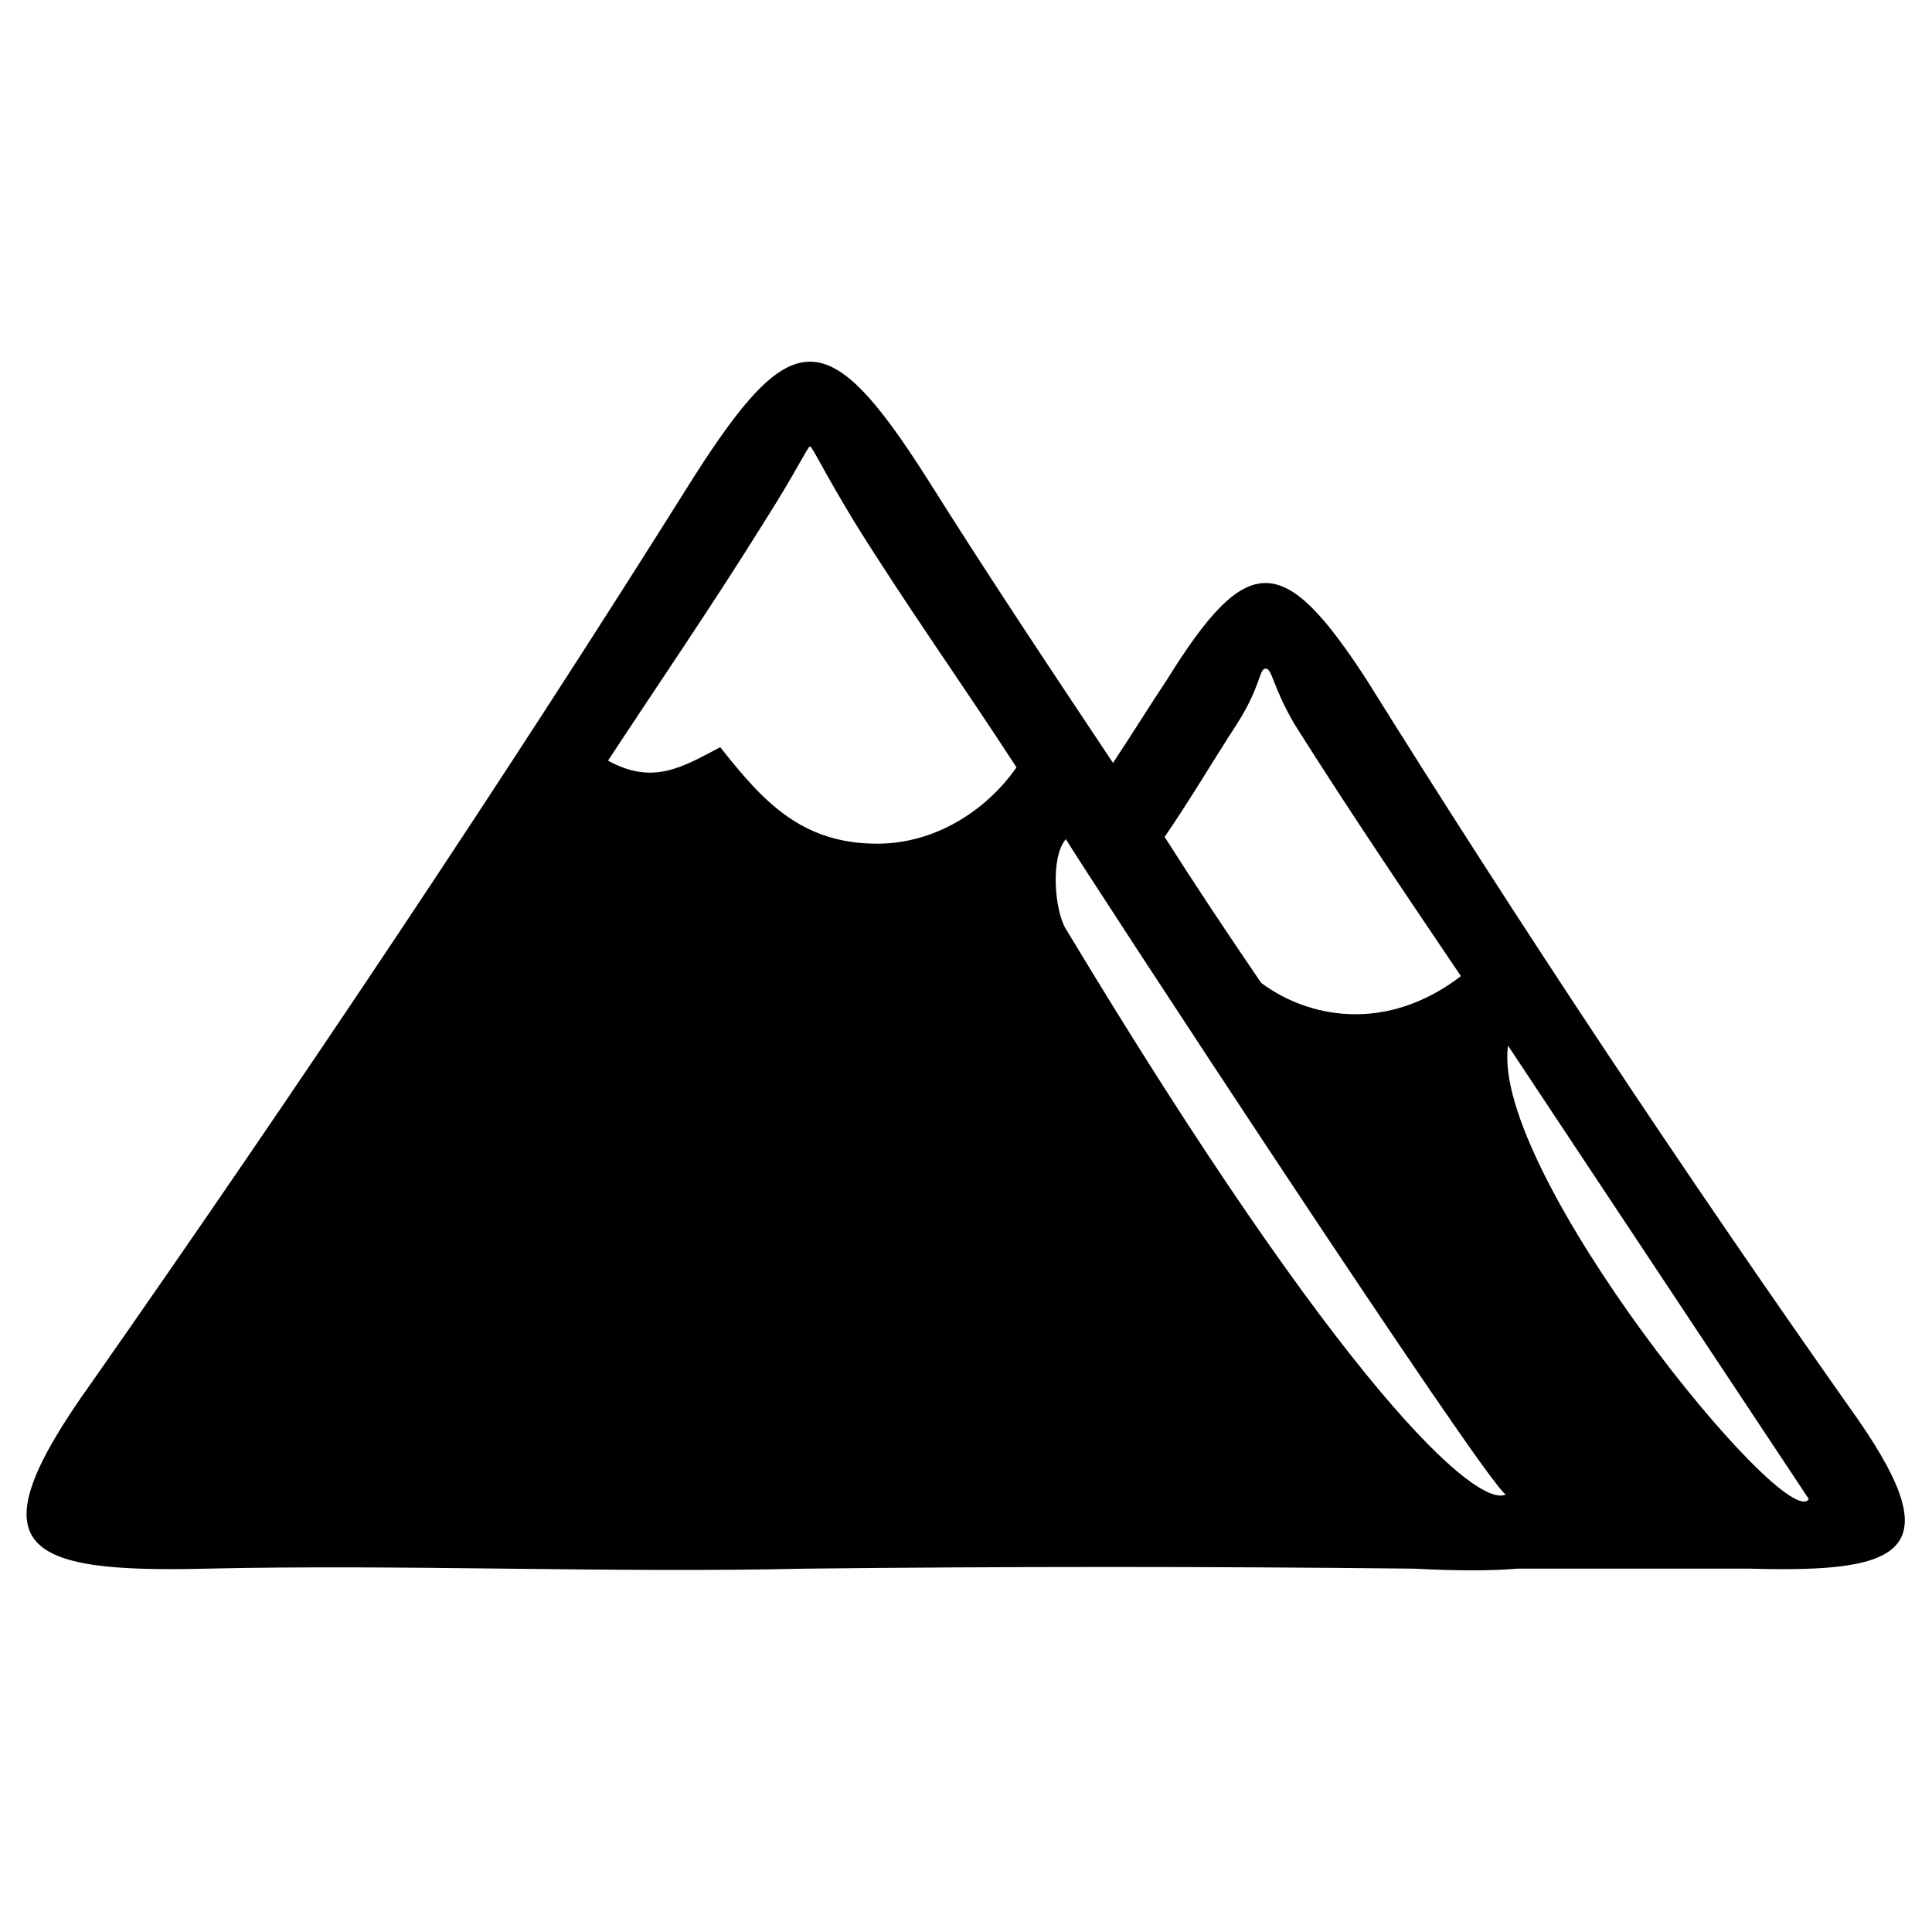 <?xml version="1.0" encoding="UTF-8"?>
<!-- Uploaded to: SVG Repo, www.svgrepo.com, Generator: SVG Repo Mixer Tools -->
<svg fill="#000000" width="800px" height="800px" version="1.1" viewBox="144 144 512 512" xmlns="http://www.w3.org/2000/svg">
 <path d="m438.96 346.17c4.758-7.137 9.516-14.871 14.277-22.008 21.414-34.5 30.93-33.906 52.938 0 40.449 64.836 83.867 130.27 127.89 192.72 27.363 38.066 15.465 44.016-26.172 42.828h-61.859c-6.543 0.594-16.059 0.594-27.363 0-53.535-0.594-107.66-0.594-161.2 0-52.938 1.191-105.88-1.191-158.82 0-49.371 1.191-61.859-5.352-30.336-49.371 54.129-77.324 109.45-160 159.41-239.71 26.172-41.043 35.688-41.043 61.859 0 16.059 25.578 32.715 50.559 49.371 75.543zm39.258 58.293c7.137 5.352 16.059 8.328 24.98 8.328 10.707 0 20.223-4.164 27.957-10.113-14.871-22.008-29.742-44.016-44.016-66.621-5.949-10.113-5.949-14.871-7.734-14.871s-1.191 4.758-7.734 14.871c-6.543 10.113-12.492 20.223-19.035 29.742 8.328 13.086 16.656 25.578 25.578 38.664zm65.43 16.656c-4.758 33.309 73.758 129.67 79.707 120.15zm-0.594 118.96c-5.352-2.973-111.23-164.77-116.59-173.69-4.164 4.758-2.973 19.035 0 23.793 73.758 122.53 108.85 153.46 116.59 149.89zm-237.93-194.5c11.895 6.543 19.629 1.785 29.742-3.57 11.301 14.277 21.414 25.578 41.637 25.578 14.871 0 28.551-8.328 36.879-20.223-14.277-22.008-29.145-42.828-42.828-64.836-8.328-13.68-11.301-20.223-11.895-20.223s-3.57 6.543-11.895 19.629c-13.68 22.008-27.957 42.828-41.637 63.645z"/>
</svg>